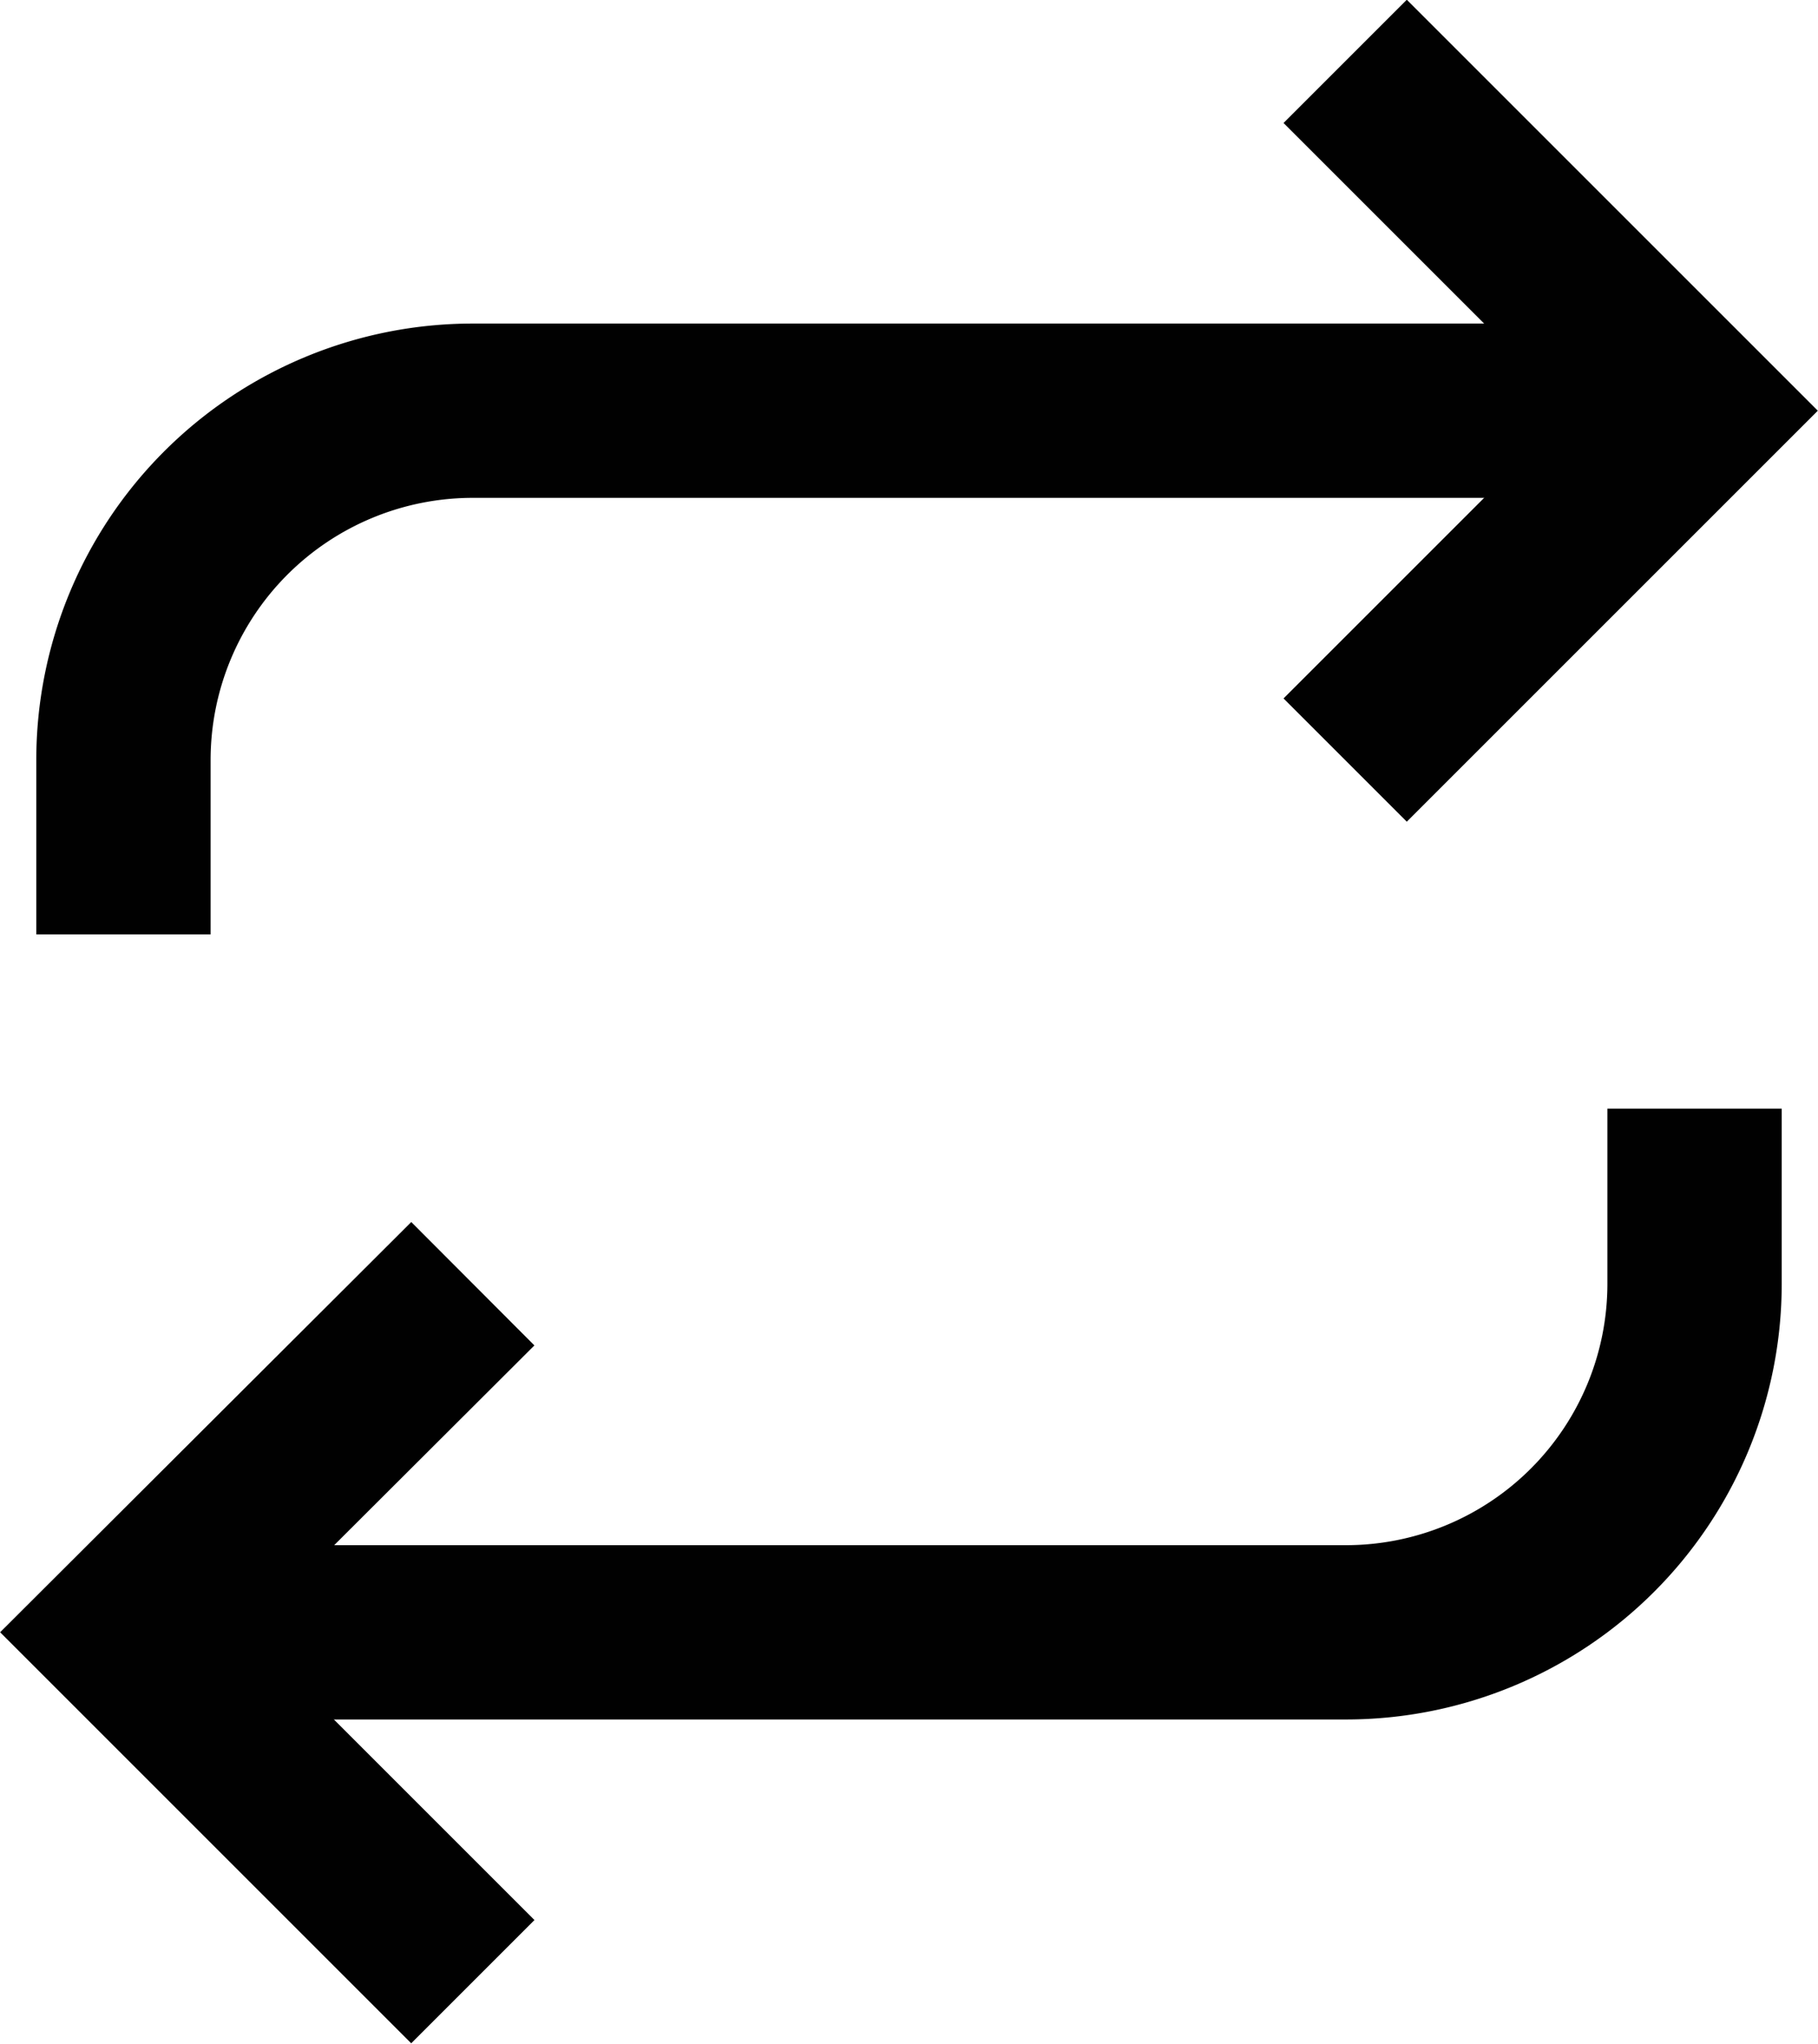 <svg xmlns="http://www.w3.org/2000/svg" viewBox="0 0 24.3 27.32"><defs><style>.cls-1{fill:none;stroke:#010101;stroke-miterlimit:4.67;stroke-width:2.33px;}</style></defs><g id="Laag_2" data-name="Laag 2"><g id="Laag_1-2" data-name="Laag 1"><polyline class="cls-1" points="17.98 0.82 22.65 5.49 17.98 10.16"/><path class="cls-1" d="M1.65,12.49V10.16A4.67,4.67,0,0,1,6.32,5.49H22.65"/><polyline class="cls-1" points="6.32 26.49 1.65 21.82 6.32 17.16"/><path class="cls-1" d="M22.65,14.82v2.34A4.66,4.66,0,0,1,18,21.82H1.65"/></g></g></svg>